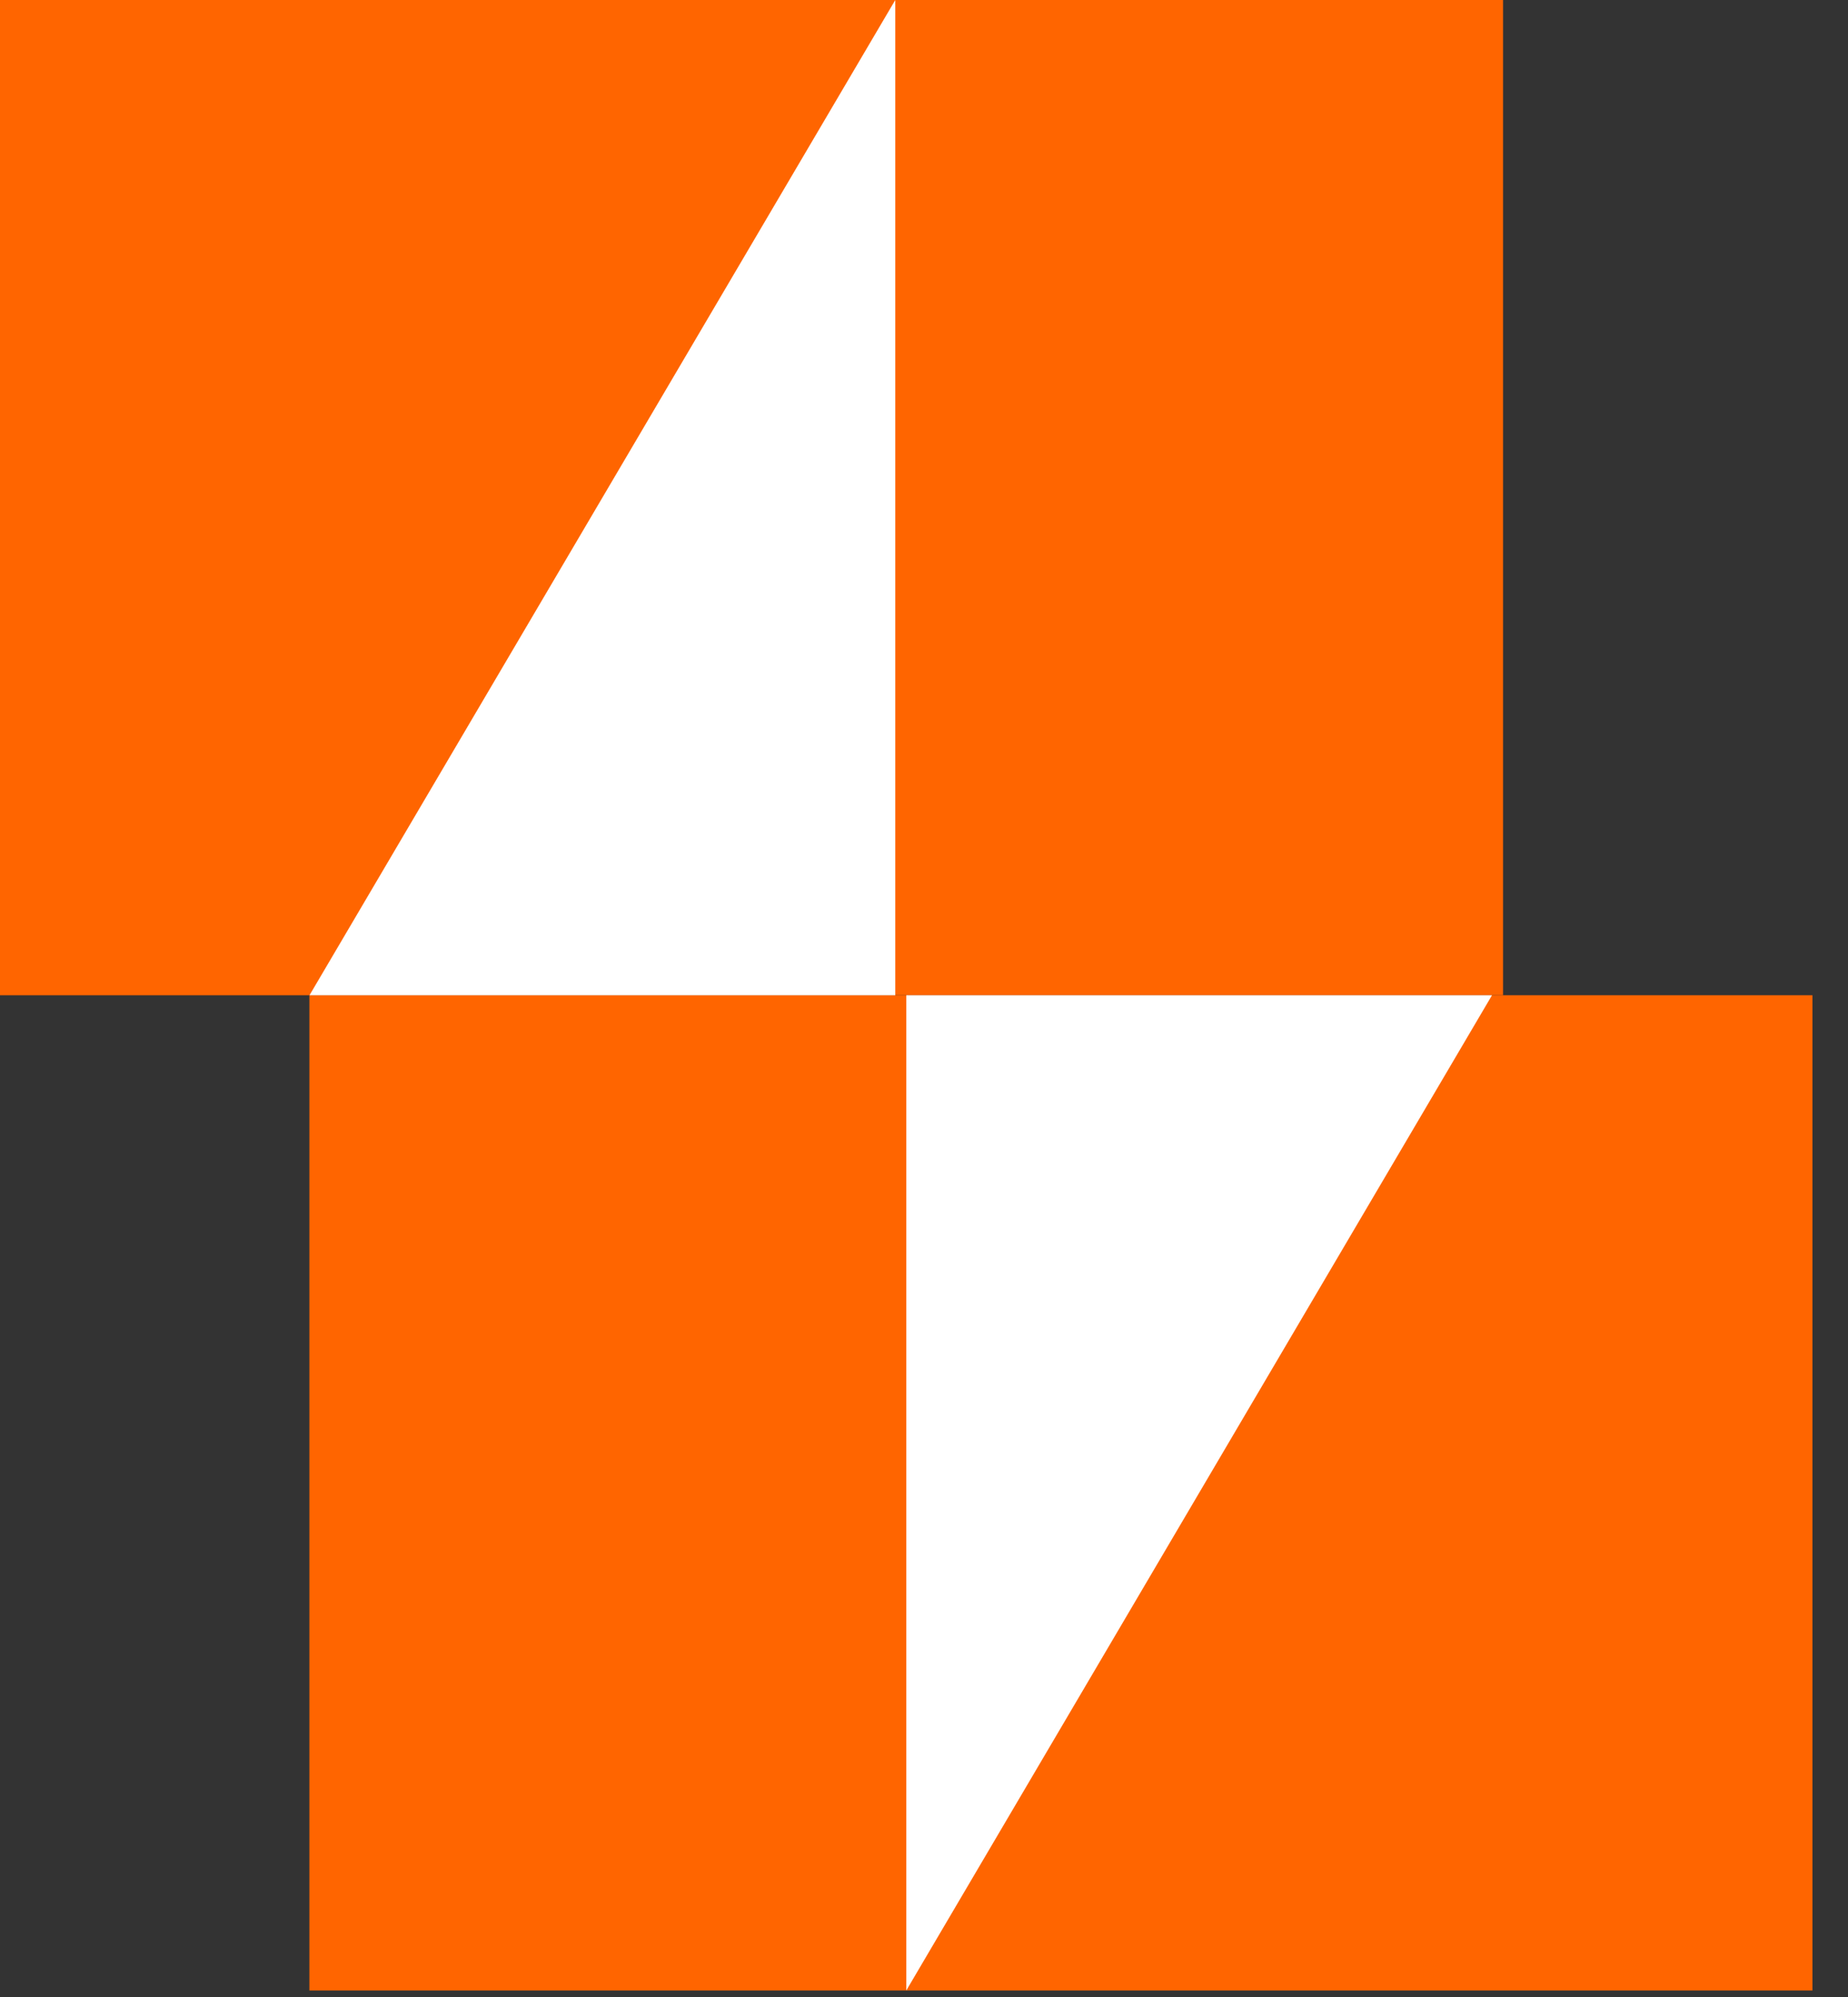 <?xml version="1.0" encoding="UTF-8"?> <svg xmlns="http://www.w3.org/2000/svg" width="50" height="54" viewBox="0 0 50 54" fill="none"><rect x="0" y="0" width="50" height="54" fill="#333333" stroke="none"/><rect width="40.667" height="26.912" fill="#FF6500"></rect><rect x="8.371" y="26.912" width="40.667" height="26.912" fill="#FF6500"></rect><path d="M24.52 53.825V26.912H40.368L24.52 53.825Z" fill="white"></path><path d="M24.223 -7.62939e-06V26.912H8.374L24.223 -7.62939e-06Z" fill="white"></path></svg> 